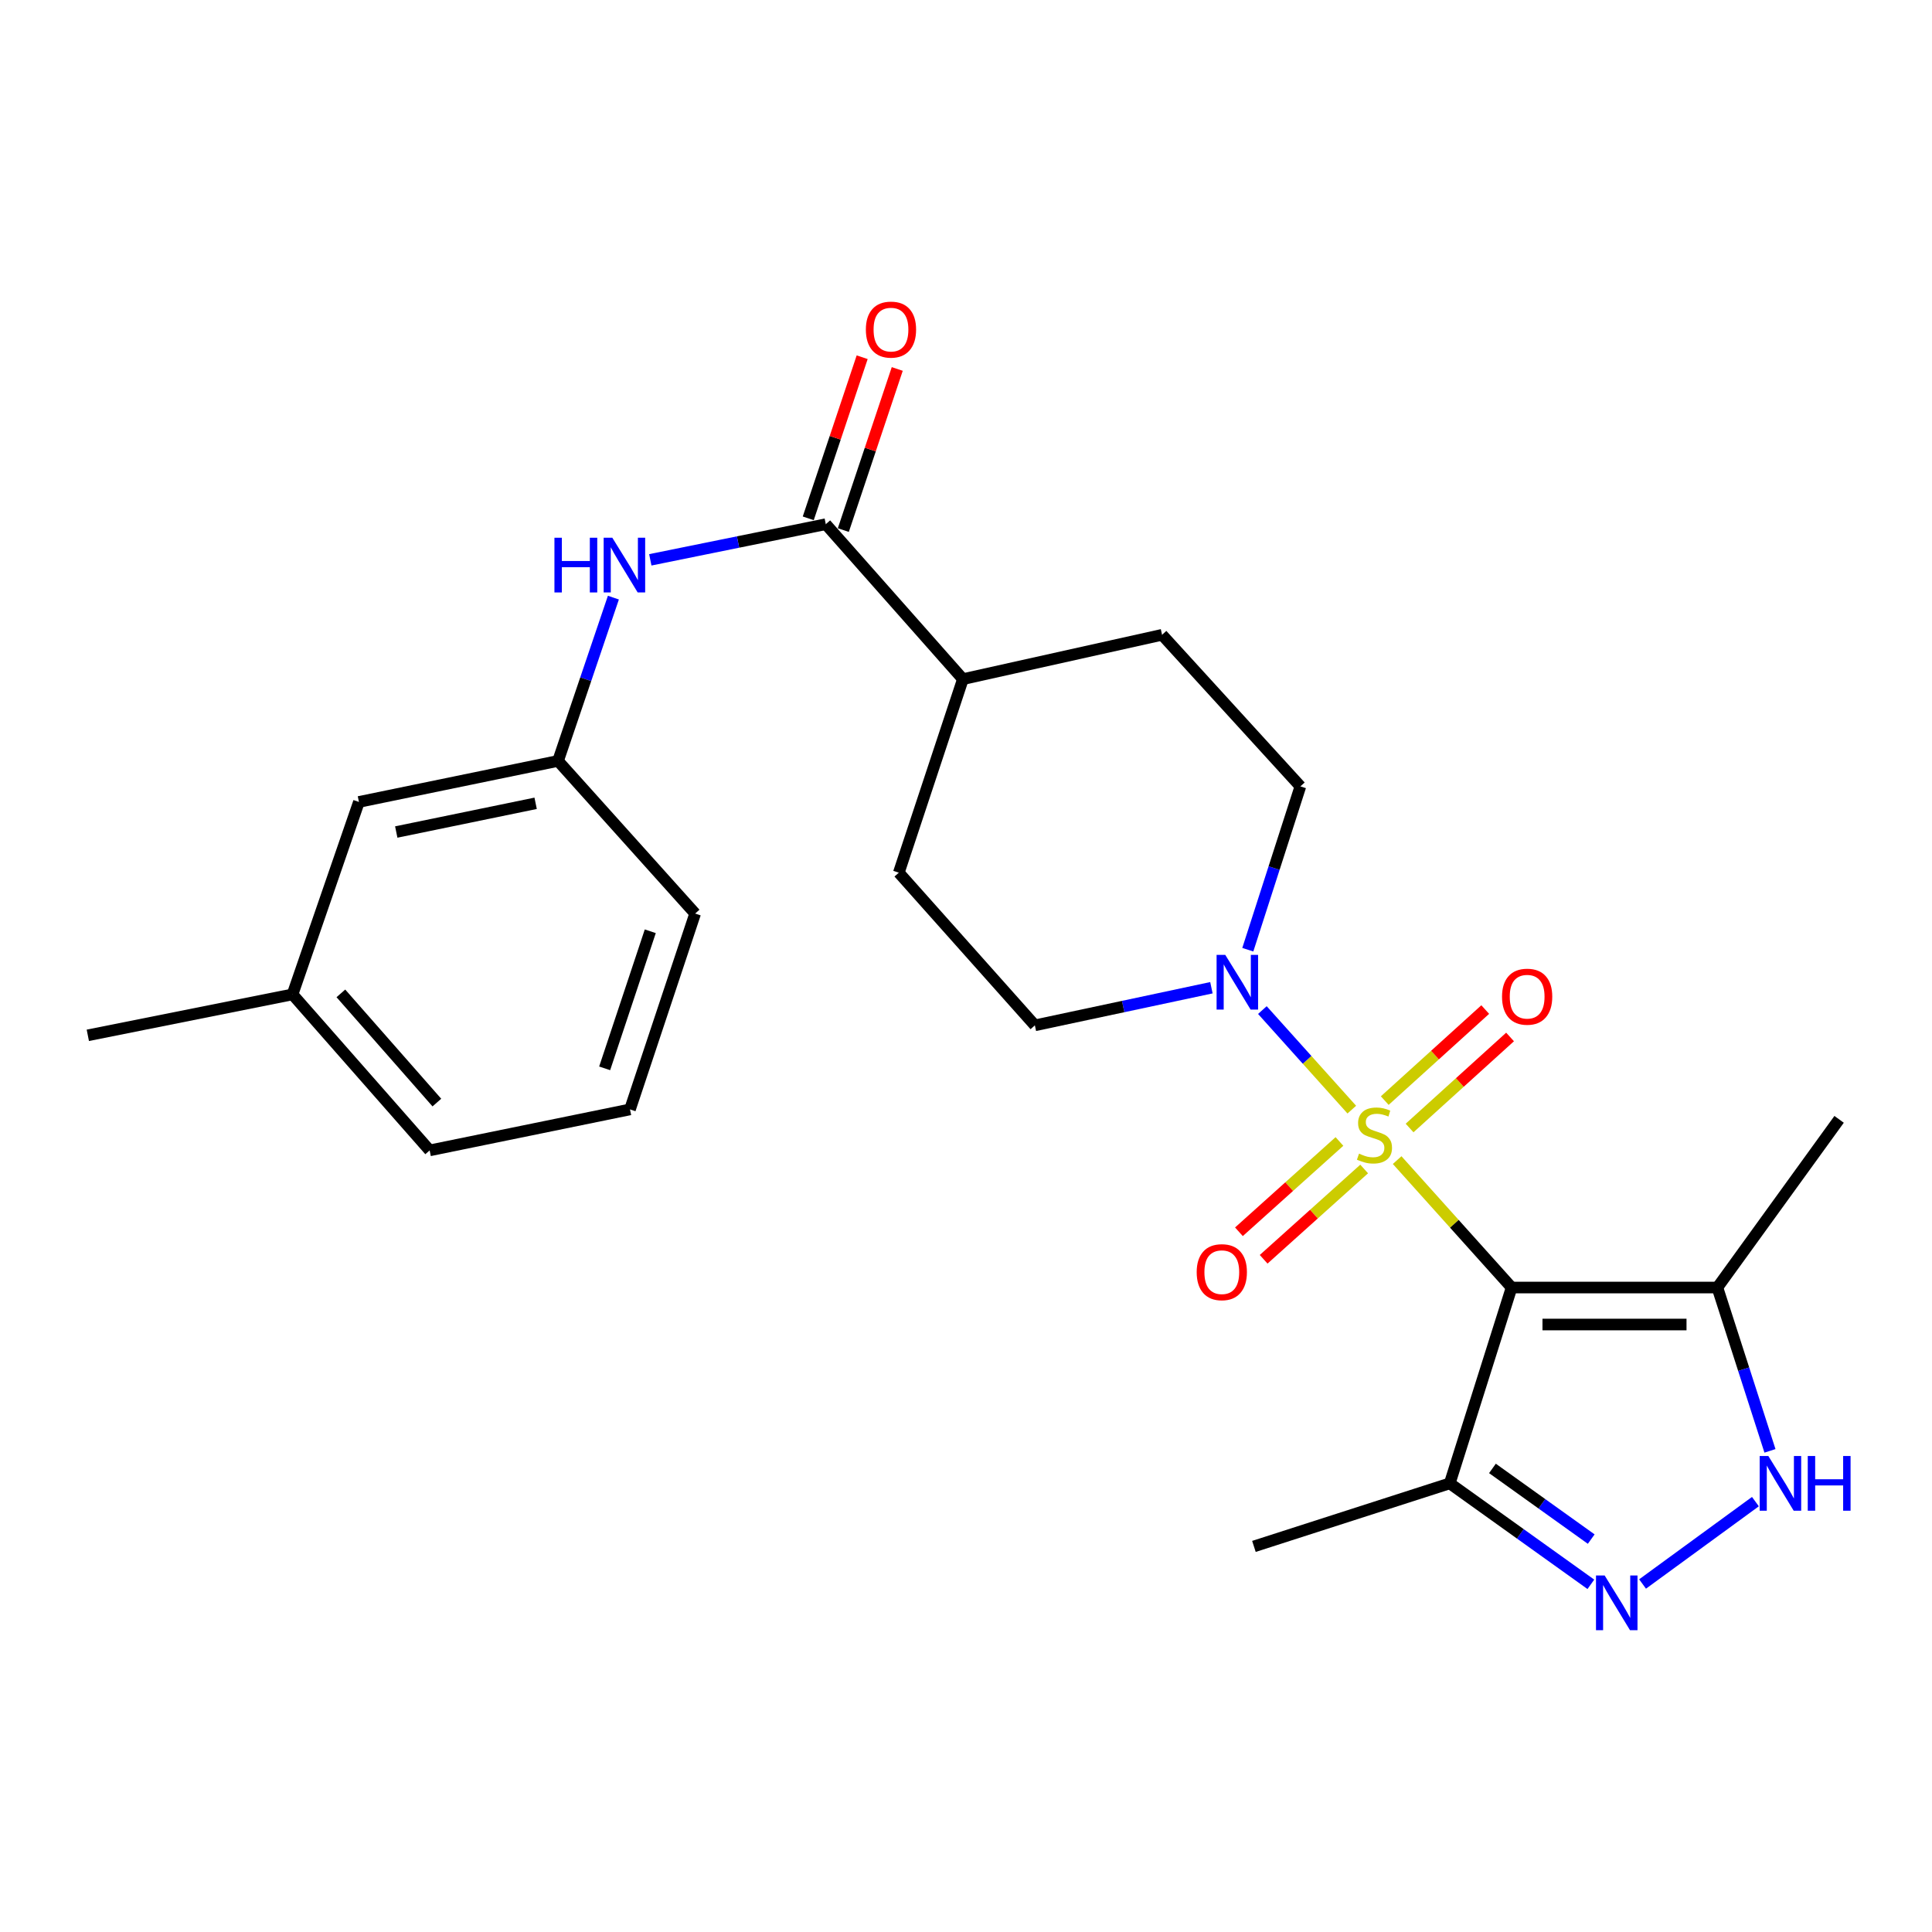 <?xml version='1.0' encoding='iso-8859-1'?>
<svg version='1.1' baseProfile='full'
              xmlns='http://www.w3.org/2000/svg'
                      xmlns:rdkit='http://www.rdkit.org/xml'
                      xmlns:xlink='http://www.w3.org/1999/xlink'
                  xml:space='preserve'
width='1000px' height='1000px' viewBox='0 0 1000 1000'>
<!-- END OF HEADER -->
<rect style='opacity:1.0;fill:#FFFFFF;stroke:none' width='1000' height='1000' x='0' y='0'> </rect>
<path class='bond-0' d='M 723.161,600.467 L 752.784,633.446' style='fill:none;fill-rule:evenodd;stroke:#CCCC00;stroke-width:6px;stroke-linecap:butt;stroke-linejoin:miter;stroke-opacity:1' />
<path class='bond-0' d='M 752.784,633.446 L 782.406,666.425' style='fill:none;fill-rule:evenodd;stroke:#000000;stroke-width:6px;stroke-linecap:butt;stroke-linejoin:miter;stroke-opacity:1' />
<path class='bond-1' d='M 699.69,574.339 L 676.546,548.576' style='fill:none;fill-rule:evenodd;stroke:#CCCC00;stroke-width:6px;stroke-linecap:butt;stroke-linejoin:miter;stroke-opacity:1' />
<path class='bond-1' d='M 676.546,548.576 L 653.401,522.813' style='fill:none;fill-rule:evenodd;stroke:#0000FF;stroke-width:6px;stroke-linecap:butt;stroke-linejoin:miter;stroke-opacity:1' />
<path class='bond-8' d='M 693.292,590.824 L 667.28,614.193' style='fill:none;fill-rule:evenodd;stroke:#CCCC00;stroke-width:6px;stroke-linecap:butt;stroke-linejoin:miter;stroke-opacity:1' />
<path class='bond-8' d='M 667.28,614.193 L 641.267,637.562' style='fill:none;fill-rule:evenodd;stroke:#FF0000;stroke-width:6px;stroke-linecap:butt;stroke-linejoin:miter;stroke-opacity:1' />
<path class='bond-8' d='M 706.088,605.067 L 680.075,628.436' style='fill:none;fill-rule:evenodd;stroke:#CCCC00;stroke-width:6px;stroke-linecap:butt;stroke-linejoin:miter;stroke-opacity:1' />
<path class='bond-8' d='M 680.075,628.436 L 654.063,651.805' style='fill:none;fill-rule:evenodd;stroke:#FF0000;stroke-width:6px;stroke-linecap:butt;stroke-linejoin:miter;stroke-opacity:1' />
<path class='bond-9' d='M 729.599,583.855 L 755.603,560.294' style='fill:none;fill-rule:evenodd;stroke:#CCCC00;stroke-width:6px;stroke-linecap:butt;stroke-linejoin:miter;stroke-opacity:1' />
<path class='bond-9' d='M 755.603,560.294 L 781.606,536.734' style='fill:none;fill-rule:evenodd;stroke:#FF0000;stroke-width:6px;stroke-linecap:butt;stroke-linejoin:miter;stroke-opacity:1' />
<path class='bond-9' d='M 716.744,569.666 L 742.747,546.106' style='fill:none;fill-rule:evenodd;stroke:#CCCC00;stroke-width:6px;stroke-linecap:butt;stroke-linejoin:miter;stroke-opacity:1' />
<path class='bond-9' d='M 742.747,546.106 L 768.75,522.545' style='fill:none;fill-rule:evenodd;stroke:#FF0000;stroke-width:6px;stroke-linecap:butt;stroke-linejoin:miter;stroke-opacity:1' />
<path class='bond-3' d='M 782.406,666.425 L 888.915,666.425' style='fill:none;fill-rule:evenodd;stroke:#000000;stroke-width:6px;stroke-linecap:butt;stroke-linejoin:miter;stroke-opacity:1' />
<path class='bond-3' d='M 798.383,685.571 L 872.938,685.571' style='fill:none;fill-rule:evenodd;stroke:#000000;stroke-width:6px;stroke-linecap:butt;stroke-linejoin:miter;stroke-opacity:1' />
<path class='bond-5' d='M 782.406,666.425 L 750.389,767.784' style='fill:none;fill-rule:evenodd;stroke:#000000;stroke-width:6px;stroke-linecap:butt;stroke-linejoin:miter;stroke-opacity:1' />
<path class='bond-11' d='M 627.026,511.25 L 581.338,520.984' style='fill:none;fill-rule:evenodd;stroke:#0000FF;stroke-width:6px;stroke-linecap:butt;stroke-linejoin:miter;stroke-opacity:1' />
<path class='bond-11' d='M 581.338,520.984 L 535.65,530.718' style='fill:none;fill-rule:evenodd;stroke:#000000;stroke-width:6px;stroke-linecap:butt;stroke-linejoin:miter;stroke-opacity:1' />
<path class='bond-12' d='M 645.861,491.569 L 659.47,449.3' style='fill:none;fill-rule:evenodd;stroke:#0000FF;stroke-width:6px;stroke-linecap:butt;stroke-linejoin:miter;stroke-opacity:1' />
<path class='bond-12' d='M 659.47,449.3 L 673.079,407.031' style='fill:none;fill-rule:evenodd;stroke:#000000;stroke-width:6px;stroke-linecap:butt;stroke-linejoin:miter;stroke-opacity:1' />
<path class='bond-2' d='M 823.428,820.043 L 786.909,793.913' style='fill:none;fill-rule:evenodd;stroke:#0000FF;stroke-width:6px;stroke-linecap:butt;stroke-linejoin:miter;stroke-opacity:1' />
<path class='bond-2' d='M 786.909,793.913 L 750.389,767.784' style='fill:none;fill-rule:evenodd;stroke:#000000;stroke-width:6px;stroke-linecap:butt;stroke-linejoin:miter;stroke-opacity:1' />
<path class='bond-2' d='M 823.613,796.632 L 798.05,778.342' style='fill:none;fill-rule:evenodd;stroke:#0000FF;stroke-width:6px;stroke-linecap:butt;stroke-linejoin:miter;stroke-opacity:1' />
<path class='bond-2' d='M 798.05,778.342 L 772.486,760.052' style='fill:none;fill-rule:evenodd;stroke:#000000;stroke-width:6px;stroke-linecap:butt;stroke-linejoin:miter;stroke-opacity:1' />
<path class='bond-26' d='M 850.188,819.874 L 908.6,777.236' style='fill:none;fill-rule:evenodd;stroke:#0000FF;stroke-width:6px;stroke-linecap:butt;stroke-linejoin:miter;stroke-opacity:1' />
<path class='bond-4' d='M 888.915,666.425 L 902.524,708.693' style='fill:none;fill-rule:evenodd;stroke:#000000;stroke-width:6px;stroke-linecap:butt;stroke-linejoin:miter;stroke-opacity:1' />
<path class='bond-4' d='M 902.524,708.693 L 916.133,750.962' style='fill:none;fill-rule:evenodd;stroke:#0000FF;stroke-width:6px;stroke-linecap:butt;stroke-linejoin:miter;stroke-opacity:1' />
<path class='bond-19' d='M 888.915,666.425 L 951.917,579.371' style='fill:none;fill-rule:evenodd;stroke:#000000;stroke-width:6px;stroke-linecap:butt;stroke-linejoin:miter;stroke-opacity:1' />
<path class='bond-20' d='M 750.389,767.784 L 649.029,800.419' style='fill:none;fill-rule:evenodd;stroke:#000000;stroke-width:6px;stroke-linecap:butt;stroke-linejoin:miter;stroke-opacity:1' />
<path class='bond-6' d='M 427.429,271.324 L 498.399,351.517' style='fill:none;fill-rule:evenodd;stroke:#000000;stroke-width:6px;stroke-linecap:butt;stroke-linejoin:miter;stroke-opacity:1' />
<path class='bond-7' d='M 427.429,271.324 L 382.012,280.548' style='fill:none;fill-rule:evenodd;stroke:#000000;stroke-width:6px;stroke-linecap:butt;stroke-linejoin:miter;stroke-opacity:1' />
<path class='bond-7' d='M 382.012,280.548 L 336.596,289.771' style='fill:none;fill-rule:evenodd;stroke:#0000FF;stroke-width:6px;stroke-linecap:butt;stroke-linejoin:miter;stroke-opacity:1' />
<path class='bond-13' d='M 436.507,274.363 L 450.462,232.668' style='fill:none;fill-rule:evenodd;stroke:#000000;stroke-width:6px;stroke-linecap:butt;stroke-linejoin:miter;stroke-opacity:1' />
<path class='bond-13' d='M 450.462,232.668 L 464.418,190.974' style='fill:none;fill-rule:evenodd;stroke:#FF0000;stroke-width:6px;stroke-linecap:butt;stroke-linejoin:miter;stroke-opacity:1' />
<path class='bond-13' d='M 418.351,268.286 L 432.306,226.591' style='fill:none;fill-rule:evenodd;stroke:#000000;stroke-width:6px;stroke-linecap:butt;stroke-linejoin:miter;stroke-opacity:1' />
<path class='bond-13' d='M 432.306,226.591 L 446.261,184.897' style='fill:none;fill-rule:evenodd;stroke:#FF0000;stroke-width:6px;stroke-linecap:butt;stroke-linejoin:miter;stroke-opacity:1' />
<path class='bond-14' d='M 317.49,309.328 L 303.165,351.59' style='fill:none;fill-rule:evenodd;stroke:#0000FF;stroke-width:6px;stroke-linecap:butt;stroke-linejoin:miter;stroke-opacity:1' />
<path class='bond-14' d='M 303.165,351.59 L 288.839,393.852' style='fill:none;fill-rule:evenodd;stroke:#000000;stroke-width:6px;stroke-linecap:butt;stroke-linejoin:miter;stroke-opacity:1' />
<path class='bond-10' d='M 498.399,351.517 L 601.482,328.573' style='fill:none;fill-rule:evenodd;stroke:#000000;stroke-width:6px;stroke-linecap:butt;stroke-linejoin:miter;stroke-opacity:1' />
<path class='bond-25' d='M 498.399,351.517 L 465.222,451.696' style='fill:none;fill-rule:evenodd;stroke:#000000;stroke-width:6px;stroke-linecap:butt;stroke-linejoin:miter;stroke-opacity:1' />
<path class='bond-15' d='M 535.65,530.718 L 465.222,451.696' style='fill:none;fill-rule:evenodd;stroke:#000000;stroke-width:6px;stroke-linecap:butt;stroke-linejoin:miter;stroke-opacity:1' />
<path class='bond-16' d='M 673.079,407.031 L 601.482,328.573' style='fill:none;fill-rule:evenodd;stroke:#000000;stroke-width:6px;stroke-linecap:butt;stroke-linejoin:miter;stroke-opacity:1' />
<path class='bond-17' d='M 288.839,393.852 L 185.778,415.083' style='fill:none;fill-rule:evenodd;stroke:#000000;stroke-width:6px;stroke-linecap:butt;stroke-linejoin:miter;stroke-opacity:1' />
<path class='bond-17' d='M 277.243,415.789 L 205.1,430.651' style='fill:none;fill-rule:evenodd;stroke:#000000;stroke-width:6px;stroke-linecap:butt;stroke-linejoin:miter;stroke-opacity:1' />
<path class='bond-22' d='M 288.839,393.852 L 359.809,472.863' style='fill:none;fill-rule:evenodd;stroke:#000000;stroke-width:6px;stroke-linecap:butt;stroke-linejoin:miter;stroke-opacity:1' />
<path class='bond-18' d='M 185.778,415.083 L 151.41,514.699' style='fill:none;fill-rule:evenodd;stroke:#000000;stroke-width:6px;stroke-linecap:butt;stroke-linejoin:miter;stroke-opacity:1' />
<path class='bond-24' d='M 151.41,514.699 L 45.455,535.877' style='fill:none;fill-rule:evenodd;stroke:#000000;stroke-width:6px;stroke-linecap:butt;stroke-linejoin:miter;stroke-opacity:1' />
<path class='bond-27' d='M 151.41,514.699 L 222.39,595.444' style='fill:none;fill-rule:evenodd;stroke:#000000;stroke-width:6px;stroke-linecap:butt;stroke-linejoin:miter;stroke-opacity:1' />
<path class='bond-27' d='M 176.437,514.169 L 226.123,570.691' style='fill:none;fill-rule:evenodd;stroke:#000000;stroke-width:6px;stroke-linecap:butt;stroke-linejoin:miter;stroke-opacity:1' />
<path class='bond-21' d='M 326.08,574.223 L 359.809,472.863' style='fill:none;fill-rule:evenodd;stroke:#000000;stroke-width:6px;stroke-linecap:butt;stroke-linejoin:miter;stroke-opacity:1' />
<path class='bond-21' d='M 312.972,552.974 L 336.583,482.022' style='fill:none;fill-rule:evenodd;stroke:#000000;stroke-width:6px;stroke-linecap:butt;stroke-linejoin:miter;stroke-opacity:1' />
<path class='bond-23' d='M 326.08,574.223 L 222.39,595.444' style='fill:none;fill-rule:evenodd;stroke:#000000;stroke-width:6px;stroke-linecap:butt;stroke-linejoin:miter;stroke-opacity:1' />
<path  class='atom-0' d='M 703.426 597.122
Q 703.746 597.242, 705.066 597.802
Q 706.386 598.362, 707.826 598.722
Q 709.306 599.042, 710.746 599.042
Q 713.426 599.042, 714.986 597.762
Q 716.546 596.442, 716.546 594.162
Q 716.546 592.602, 715.746 591.642
Q 714.986 590.682, 713.786 590.162
Q 712.586 589.642, 710.586 589.042
Q 708.066 588.282, 706.546 587.562
Q 705.066 586.842, 703.986 585.322
Q 702.946 583.802, 702.946 581.242
Q 702.946 577.682, 705.346 575.482
Q 707.786 573.282, 712.586 573.282
Q 715.866 573.282, 719.586 574.842
L 718.666 577.922
Q 715.266 576.522, 712.706 576.522
Q 709.946 576.522, 708.426 577.682
Q 706.906 578.802, 706.946 580.762
Q 706.946 582.282, 707.706 583.202
Q 708.506 584.122, 709.626 584.642
Q 710.786 585.162, 712.706 585.762
Q 715.266 586.562, 716.786 587.362
Q 718.306 588.162, 719.386 589.802
Q 720.506 591.402, 720.506 594.162
Q 720.506 598.082, 717.866 600.202
Q 715.266 602.282, 710.906 602.282
Q 708.386 602.282, 706.466 601.722
Q 704.586 601.202, 702.346 600.282
L 703.426 597.122
' fill='#CCCC00'/>
<path  class='atom-2' d='M 634.185 494.231
L 643.465 509.231
Q 644.385 510.711, 645.865 513.391
Q 647.345 516.071, 647.425 516.231
L 647.425 494.231
L 651.185 494.231
L 651.185 522.551
L 647.305 522.551
L 637.345 506.151
Q 636.185 504.231, 634.945 502.031
Q 633.745 499.831, 633.385 499.151
L 633.385 522.551
L 629.705 522.551
L 629.705 494.231
L 634.185 494.231
' fill='#0000FF'/>
<path  class='atom-3' d='M 830.565 815.468
L 839.845 830.468
Q 840.765 831.948, 842.245 834.628
Q 843.725 837.308, 843.805 837.468
L 843.805 815.468
L 847.565 815.468
L 847.565 843.788
L 843.685 843.788
L 833.725 827.388
Q 832.565 825.468, 831.325 823.268
Q 830.125 821.068, 829.765 820.388
L 829.765 843.788
L 826.085 843.788
L 826.085 815.468
L 830.565 815.468
' fill='#0000FF'/>
<path  class='atom-5' d='M 915.289 753.624
L 924.569 768.624
Q 925.489 770.104, 926.969 772.784
Q 928.449 775.464, 928.529 775.624
L 928.529 753.624
L 932.289 753.624
L 932.289 781.944
L 928.409 781.944
L 918.449 765.544
Q 917.289 763.624, 916.049 761.424
Q 914.849 759.224, 914.489 758.544
L 914.489 781.944
L 910.809 781.944
L 910.809 753.624
L 915.289 753.624
' fill='#0000FF'/>
<path  class='atom-5' d='M 935.689 753.624
L 939.529 753.624
L 939.529 765.664
L 954.009 765.664
L 954.009 753.624
L 957.849 753.624
L 957.849 781.944
L 954.009 781.944
L 954.009 768.864
L 939.529 768.864
L 939.529 781.944
L 935.689 781.944
L 935.689 753.624
' fill='#0000FF'/>
<path  class='atom-8' d='M 286.977 278.332
L 290.817 278.332
L 290.817 290.372
L 305.297 290.372
L 305.297 278.332
L 309.137 278.332
L 309.137 306.652
L 305.297 306.652
L 305.297 293.572
L 290.817 293.572
L 290.817 306.652
L 286.977 306.652
L 286.977 278.332
' fill='#0000FF'/>
<path  class='atom-8' d='M 316.937 278.332
L 326.217 293.332
Q 327.137 294.812, 328.617 297.492
Q 330.097 300.172, 330.177 300.332
L 330.177 278.332
L 333.937 278.332
L 333.937 306.652
L 330.057 306.652
L 320.097 290.252
Q 318.937 288.332, 317.697 286.132
Q 316.497 283.932, 316.137 283.252
L 316.137 306.652
L 312.457 306.652
L 312.457 278.332
L 316.937 278.332
' fill='#0000FF'/>
<path  class='atom-9' d='M 619.404 658.474
Q 619.404 651.674, 622.764 647.874
Q 626.124 644.074, 632.404 644.074
Q 638.684 644.074, 642.044 647.874
Q 645.404 651.674, 645.404 658.474
Q 645.404 665.354, 642.004 669.274
Q 638.604 673.154, 632.404 673.154
Q 626.164 673.154, 622.764 669.274
Q 619.404 665.394, 619.404 658.474
M 632.404 669.954
Q 636.724 669.954, 639.044 667.074
Q 641.404 664.154, 641.404 658.474
Q 641.404 652.914, 639.044 650.114
Q 636.724 647.274, 632.404 647.274
Q 628.084 647.274, 625.724 650.074
Q 623.404 652.874, 623.404 658.474
Q 623.404 664.194, 625.724 667.074
Q 628.084 669.954, 632.404 669.954
' fill='#FF0000'/>
<path  class='atom-10' d='M 777.448 515.885
Q 777.448 509.085, 780.808 505.285
Q 784.168 501.485, 790.448 501.485
Q 796.728 501.485, 800.088 505.285
Q 803.448 509.085, 803.448 515.885
Q 803.448 522.765, 800.048 526.685
Q 796.648 530.565, 790.448 530.565
Q 784.208 530.565, 780.808 526.685
Q 777.448 522.805, 777.448 515.885
M 790.448 527.365
Q 794.768 527.365, 797.088 524.485
Q 799.448 521.565, 799.448 515.885
Q 799.448 510.325, 797.088 507.525
Q 794.768 504.685, 790.448 504.685
Q 786.128 504.685, 783.768 507.485
Q 781.448 510.285, 781.448 515.885
Q 781.448 521.605, 783.768 524.485
Q 786.128 527.365, 790.448 527.365
' fill='#FF0000'/>
<path  class='atom-14' d='M 448.169 170.598
Q 448.169 163.798, 451.529 159.998
Q 454.889 156.198, 461.169 156.198
Q 467.449 156.198, 470.809 159.998
Q 474.169 163.798, 474.169 170.598
Q 474.169 177.478, 470.769 181.398
Q 467.369 185.278, 461.169 185.278
Q 454.929 185.278, 451.529 181.398
Q 448.169 177.518, 448.169 170.598
M 461.169 182.078
Q 465.489 182.078, 467.809 179.198
Q 470.169 176.278, 470.169 170.598
Q 470.169 165.038, 467.809 162.238
Q 465.489 159.398, 461.169 159.398
Q 456.849 159.398, 454.489 162.198
Q 452.169 164.998, 452.169 170.598
Q 452.169 176.318, 454.489 179.198
Q 456.849 182.078, 461.169 182.078
' fill='#FF0000'/>
</svg>
